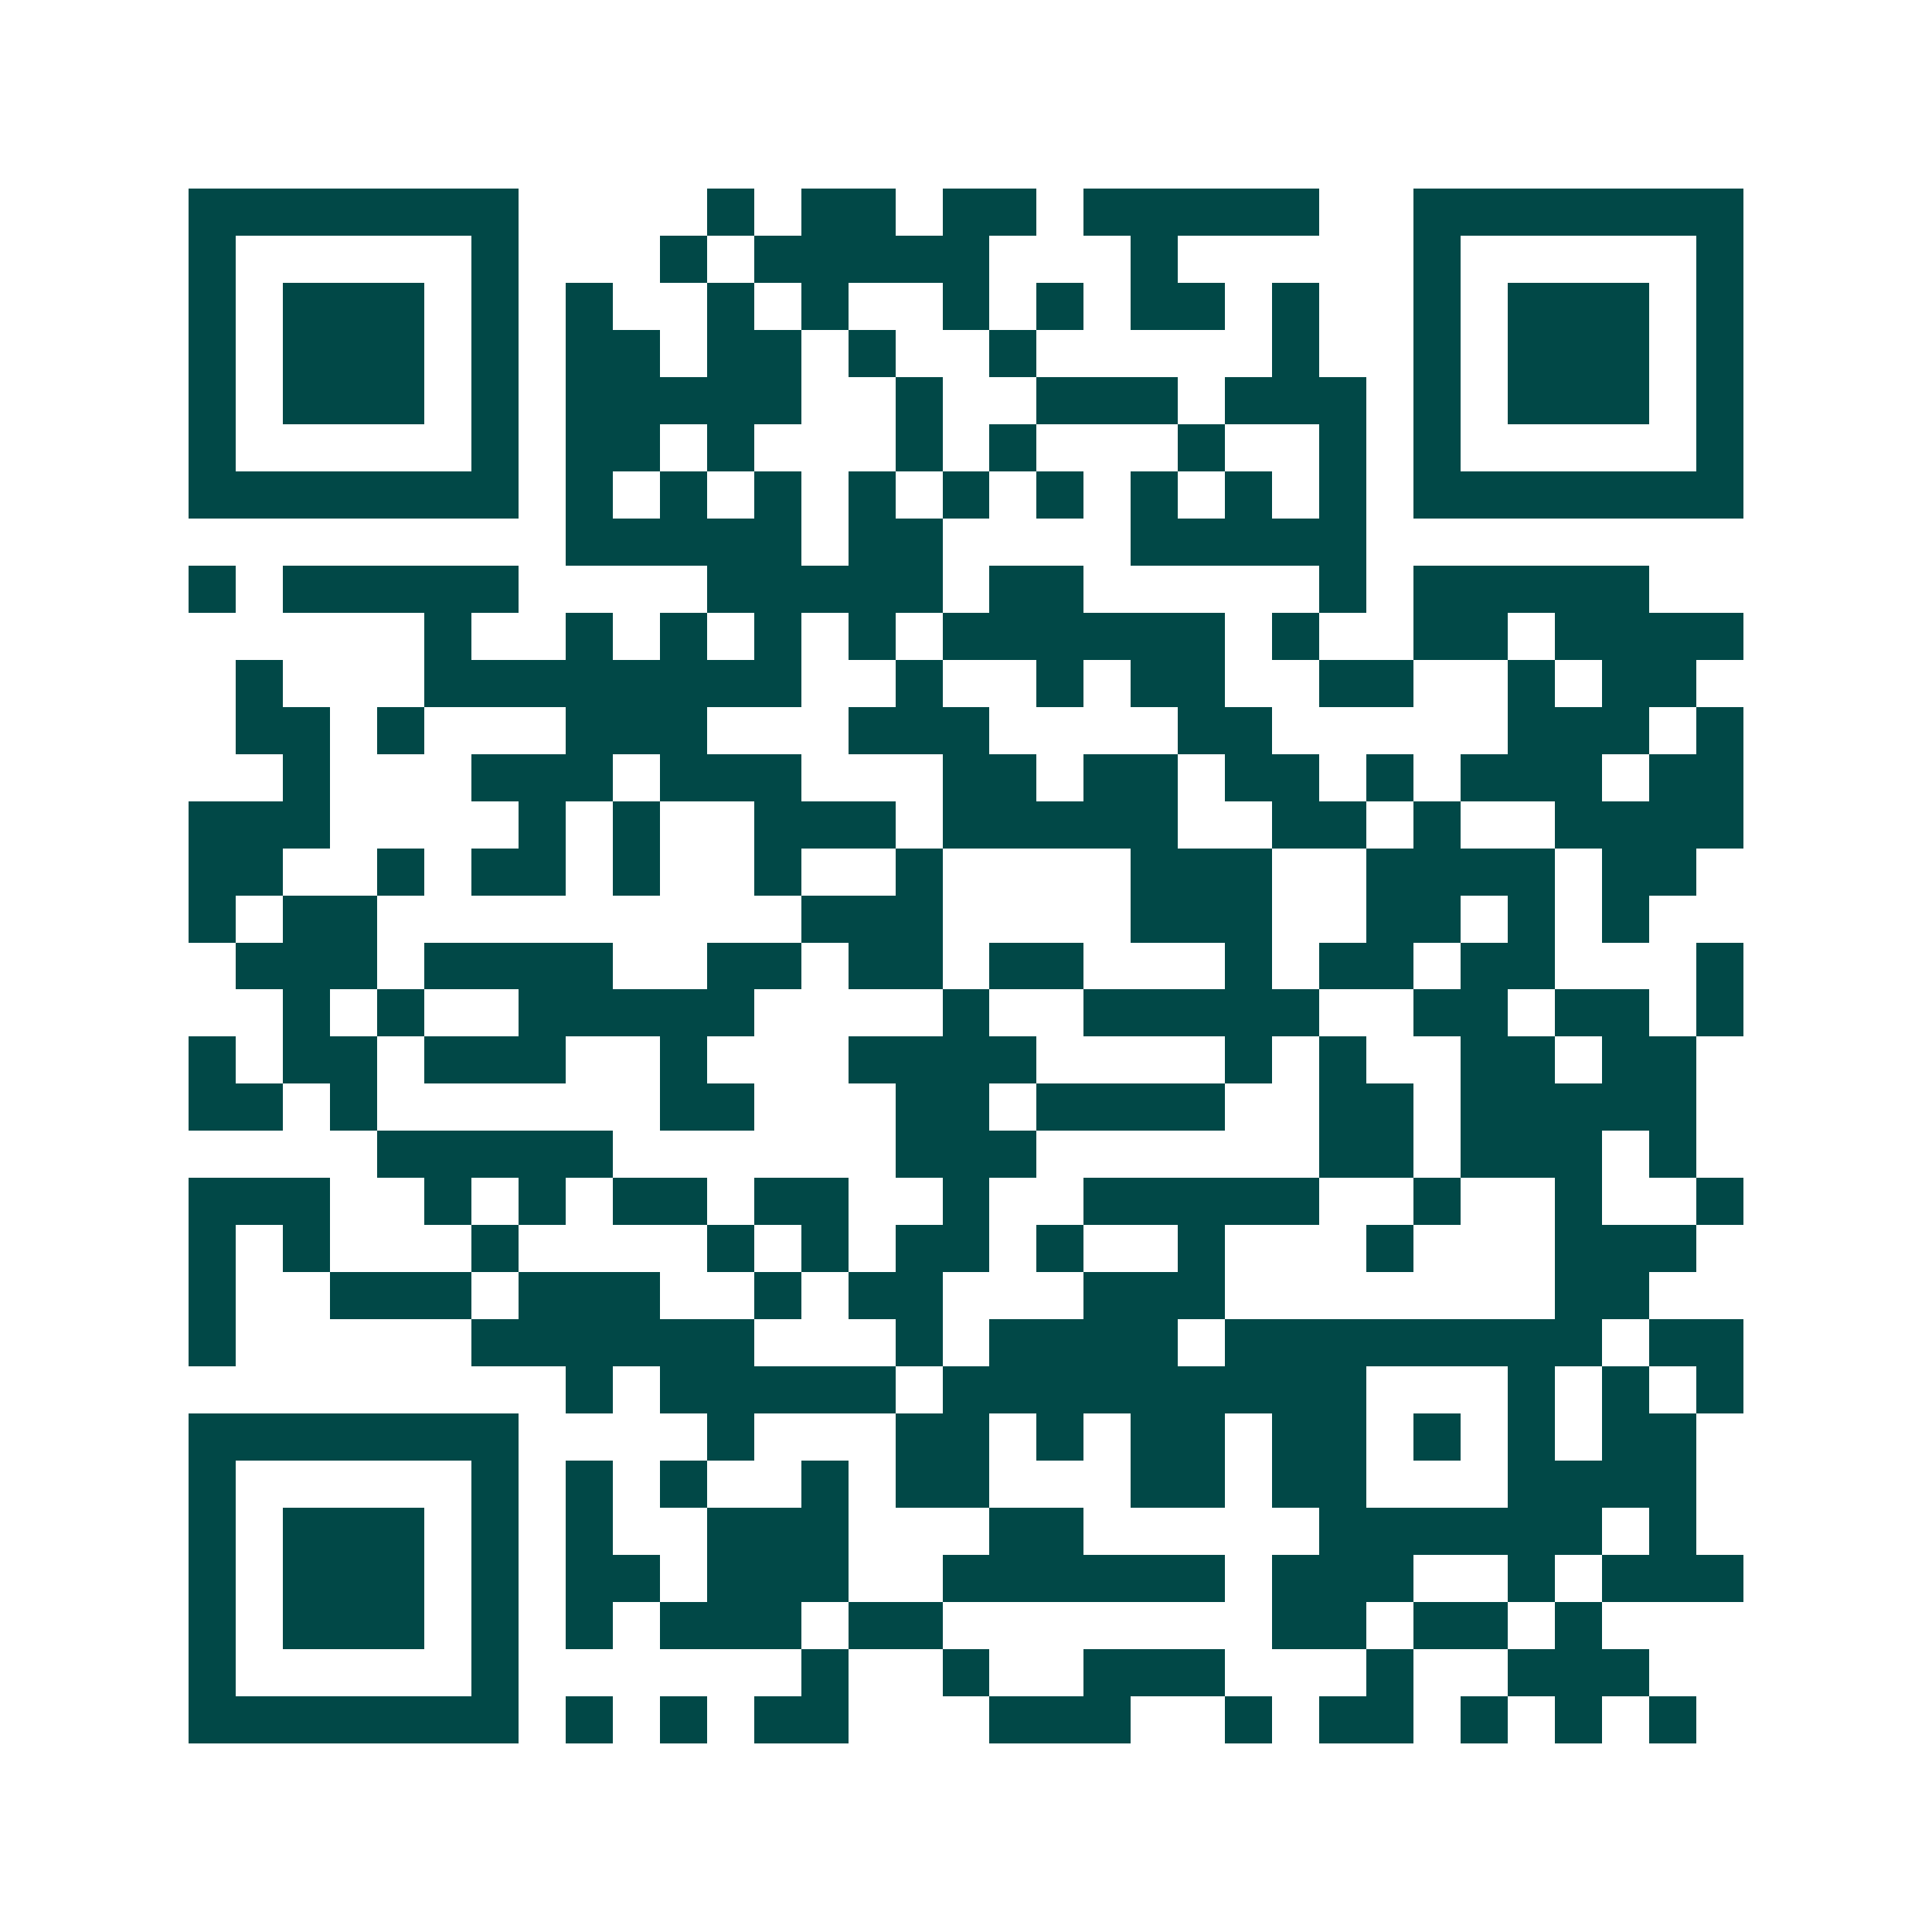 <svg xmlns="http://www.w3.org/2000/svg" width="200" height="200" viewBox="0 0 41 41" shape-rendering="crispEdges"><path fill="#ffffff" d="M0 0h41v41H0z"/><path stroke="#014847" d="M4 4.5h7m4 0h1m1 0h2m1 0h2m1 0h5m2 0h7M4 5.5h1m5 0h1m3 0h1m1 0h5m3 0h1m5 0h1m5 0h1M4 6.5h1m1 0h3m1 0h1m1 0h1m2 0h1m1 0h1m2 0h1m1 0h1m1 0h2m1 0h1m2 0h1m1 0h3m1 0h1M4 7.5h1m1 0h3m1 0h1m1 0h2m1 0h2m1 0h1m2 0h1m5 0h1m2 0h1m1 0h3m1 0h1M4 8.5h1m1 0h3m1 0h1m1 0h5m2 0h1m2 0h3m1 0h3m1 0h1m1 0h3m1 0h1M4 9.5h1m5 0h1m1 0h2m1 0h1m3 0h1m1 0h1m3 0h1m2 0h1m1 0h1m5 0h1M4 10.5h7m1 0h1m1 0h1m1 0h1m1 0h1m1 0h1m1 0h1m1 0h1m1 0h1m1 0h1m1 0h7M12 11.5h5m1 0h2m4 0h5M4 12.5h1m1 0h5m4 0h5m1 0h2m5 0h1m1 0h5M9 13.5h1m2 0h1m1 0h1m1 0h1m1 0h1m1 0h6m1 0h1m2 0h2m1 0h4M5 14.5h1m3 0h8m2 0h1m2 0h1m1 0h2m2 0h2m2 0h1m1 0h2M5 15.5h2m1 0h1m3 0h3m3 0h3m4 0h2m5 0h3m1 0h1M6 16.5h1m3 0h3m1 0h3m3 0h2m1 0h2m1 0h2m1 0h1m1 0h3m1 0h2M4 17.5h3m4 0h1m1 0h1m2 0h3m1 0h5m2 0h2m1 0h1m2 0h4M4 18.5h2m2 0h1m1 0h2m1 0h1m2 0h1m2 0h1m4 0h3m2 0h4m1 0h2M4 19.5h1m1 0h2m9 0h3m4 0h3m2 0h2m1 0h1m1 0h1M5 20.5h3m1 0h4m2 0h2m1 0h2m1 0h2m3 0h1m1 0h2m1 0h2m3 0h1M6 21.5h1m1 0h1m2 0h5m4 0h1m2 0h5m2 0h2m1 0h2m1 0h1M4 22.5h1m1 0h2m1 0h3m2 0h1m3 0h4m4 0h1m1 0h1m2 0h2m1 0h2M4 23.5h2m1 0h1m6 0h2m3 0h2m1 0h4m2 0h2m1 0h5M8 24.5h5m6 0h3m6 0h2m1 0h3m1 0h1M4 25.5h3m2 0h1m1 0h1m1 0h2m1 0h2m2 0h1m2 0h5m2 0h1m2 0h1m2 0h1M4 26.5h1m1 0h1m3 0h1m4 0h1m1 0h1m1 0h2m1 0h1m2 0h1m3 0h1m3 0h3M4 27.5h1m2 0h3m1 0h3m2 0h1m1 0h2m3 0h3m7 0h2M4 28.5h1m5 0h6m3 0h1m1 0h4m1 0h8m1 0h2M12 29.5h1m1 0h5m1 0h9m3 0h1m1 0h1m1 0h1M4 30.5h7m4 0h1m3 0h2m1 0h1m1 0h2m1 0h2m1 0h1m1 0h1m1 0h2M4 31.5h1m5 0h1m1 0h1m1 0h1m2 0h1m1 0h2m3 0h2m1 0h2m3 0h4M4 32.5h1m1 0h3m1 0h1m1 0h1m2 0h3m3 0h2m5 0h6m1 0h1M4 33.5h1m1 0h3m1 0h1m1 0h2m1 0h3m2 0h6m1 0h3m2 0h1m1 0h3M4 34.5h1m1 0h3m1 0h1m1 0h1m1 0h3m1 0h2m7 0h2m1 0h2m1 0h1M4 35.5h1m5 0h1m6 0h1m2 0h1m2 0h3m3 0h1m2 0h3M4 36.5h7m1 0h1m1 0h1m1 0h2m3 0h3m2 0h1m1 0h2m1 0h1m1 0h1m1 0h1"/></svg>
